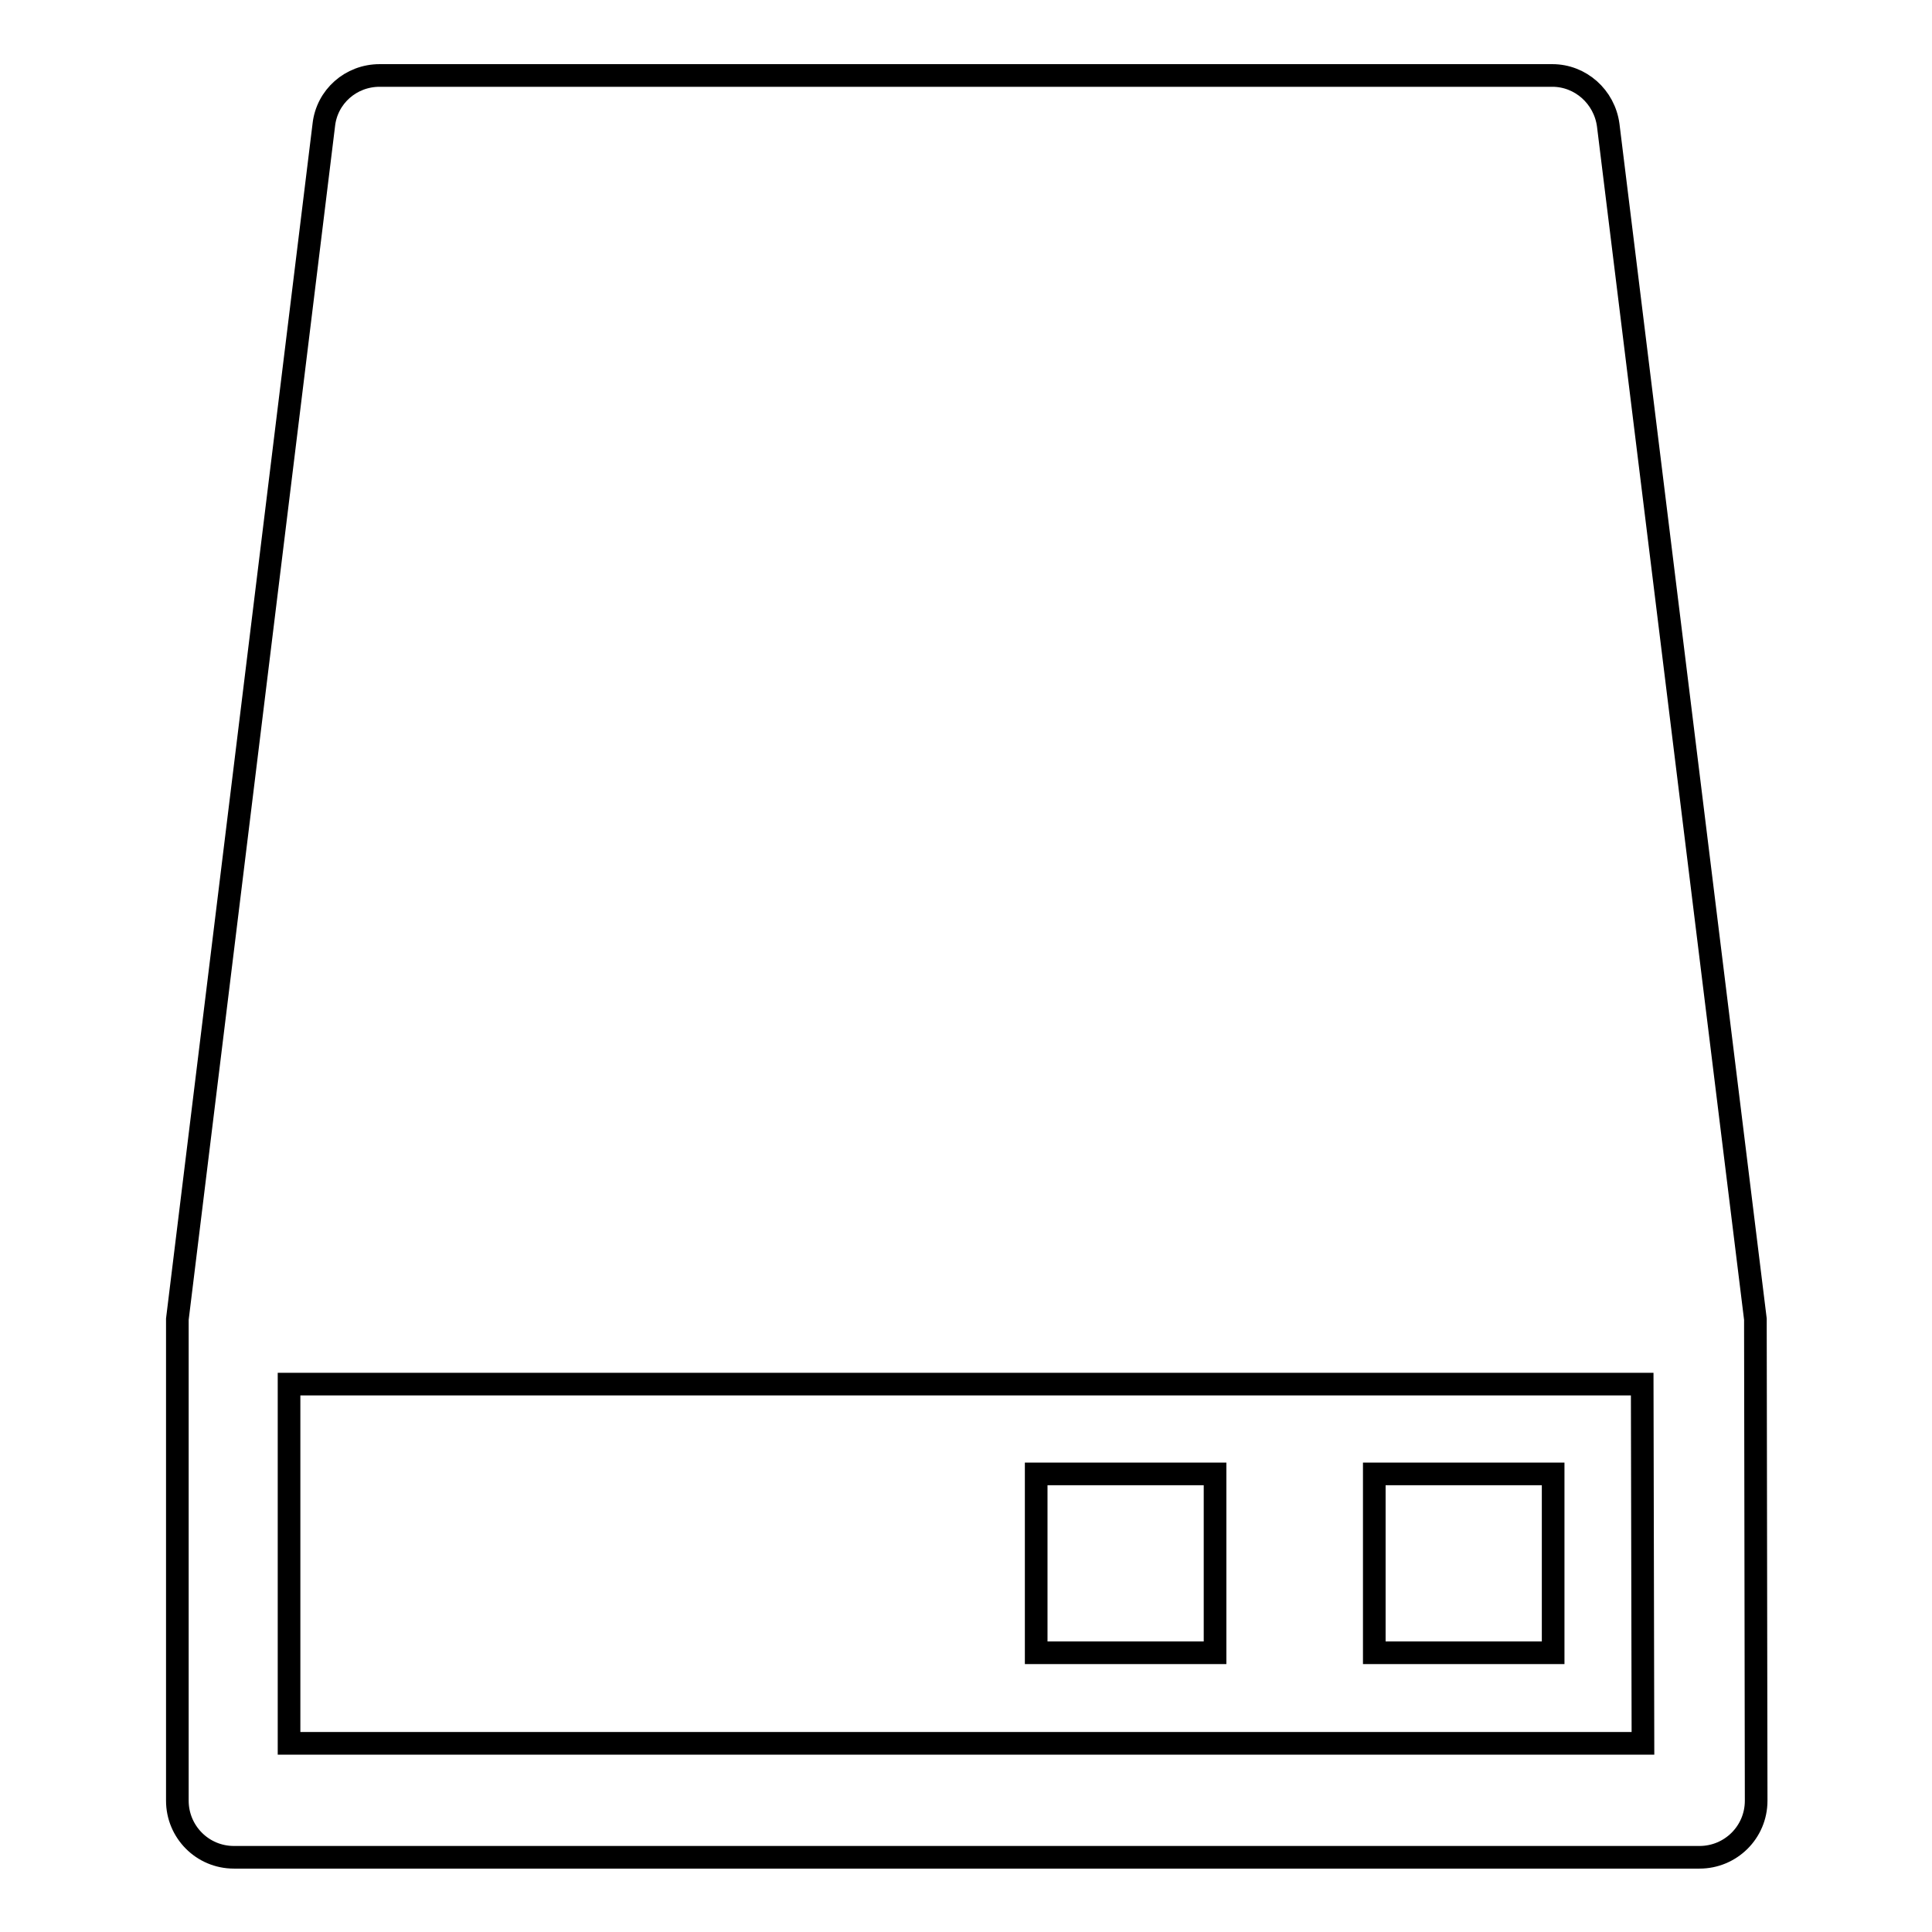 <?xml version="1.0" encoding="utf-8"?>
<!-- Svg Vector Icons : http://www.onlinewebfonts.com/icon -->
<!DOCTYPE svg PUBLIC "-//W3C//DTD SVG 1.1//EN" "http://www.w3.org/Graphics/SVG/1.1/DTD/svg11.dtd">
<svg version="1.1" xmlns="http://www.w3.org/2000/svg" xmlns:xlink="http://www.w3.org/1999/xlink" x="0px" y="0px" viewBox="0 0 256 256" enable-background="new 0 0 256 256" xml:space="preserve">
<g><g><g><g><path stroke-width="3" fill-opacity="0" stroke="#000000"  d="M232.6,175.9c0-0.1,0-0.4,0-0.5c0-0.2,0-0.4,0-0.6L213.1,16.6c-0.5-3.8-3.7-6.6-7.4-6.6H50.3c-3.8,0-7,2.8-7.4,6.6L23.5,174.8c0,0.2,0,0.3,0,0.5l0,0.5c0,0.1,0,0.3,0,0.5v62.3c0,4.1,3.3,7.5,7.5,7.5h194.2c4.1,0,7.5-3.3,7.5-7.5L232.6,175.9z M217.7,231H38.3v-47.6h179.3L217.7,231L217.7,231z"/><path stroke-width="3" fill-opacity="0" stroke="#000000"  d="M137.3 195.3h23.7v23.7h-23.7z"/><path stroke-width="3" fill-opacity="0" stroke="#000000"  d="M182.1 195.3h23.7v23.7h-23.7z"/></g></g><g></g><g></g><g></g><g></g><g></g><g></g><g></g><g></g><g></g><g></g><g></g><g></g><g></g><g></g><g></g></g></g>
</svg>